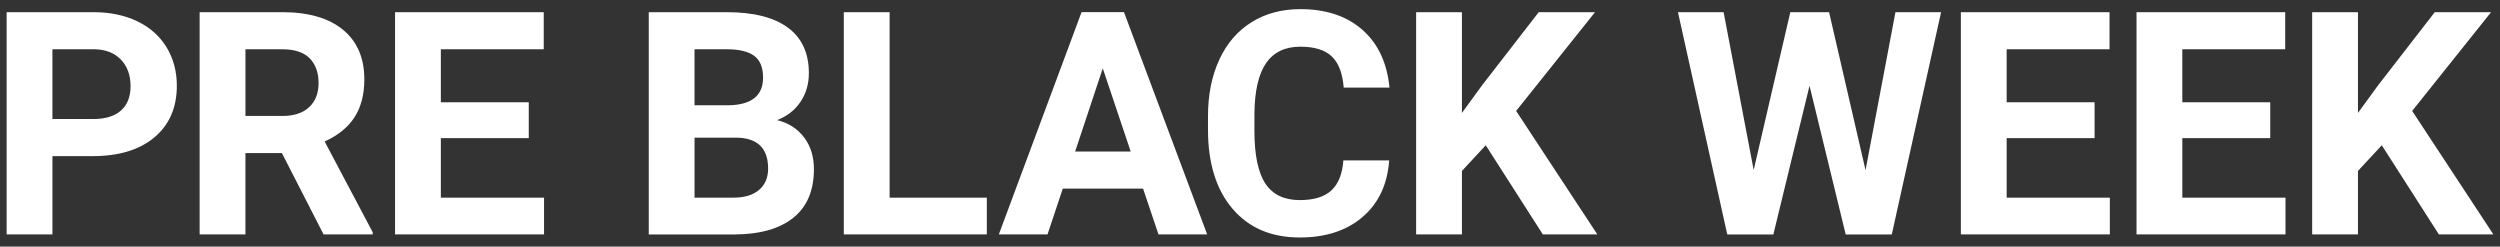 <?xml version="1.0" encoding="UTF-8"?>
<svg id="layer" xmlns="http://www.w3.org/2000/svg" width="1847.34" height="182.22" viewBox="0 0 1847.34 182.22">
  <rect x="0" y="0" width="1847.34" height="182.22" fill="#333333" stroke="none"/>
  <defs>
    <style>
      .cls-1 {
        fill: #fff;
        stroke-width: 0px;
      }
    </style>
  </defs>
  <path class="cls-1" d="M38.74,115.36v57.86H4.9V9h64.07c12.33,0,23.18,2.26,32.54,6.77s16.56,10.92,21.6,19.23c5.04,8.31,7.56,17.76,7.56,28.37,0,16.09-5.51,28.78-16.52,38.07-11.02,9.29-26.26,13.93-45.74,13.93h-29.66ZM38.74,87.95h30.23c8.95,0,15.77-2.1,20.47-6.32,4.7-4.21,7.05-10.23,7.05-18.05s-2.37-14.55-7.11-19.51-11.28-7.52-19.63-7.67h-31.02v51.55Z"/>
  <path class="cls-1" d="M208.32,113.1h-26.96v60.12h-33.84V9h61.02c19.4,0,34.36,4.33,44.89,12.97,10.53,8.65,15.79,20.87,15.79,36.66,0,11.21-2.43,20.55-7.28,28.03-4.85,7.48-12.2,13.44-22.05,17.88l35.53,67.11v1.58h-36.32l-30.79-60.12ZM181.37,85.69h27.3c8.5,0,15.08-2.16,19.74-6.49,4.66-4.32,6.99-10.28,6.99-17.88s-2.2-13.83-6.6-18.27c-4.4-4.44-11.15-6.65-20.25-6.65h-27.18v49.29Z"/>
  <path class="cls-1" d="M390.73,102.05h-64.97v43.99h76.25v27.18h-110.09V9h109.86v27.41h-76.02v39.14h64.97v26.51Z"/>
  <path class="cls-1" d="M479.39,173.22V9h57.52c19.93,0,35.04,3.82,45.34,11.45,10.3,7.63,15.45,18.82,15.45,33.56,0,8.05-2.07,15.13-6.2,21.26-4.14,6.13-9.89,10.62-17.26,13.48,8.42,2.11,15.06,6.36,19.91,12.75,4.85,6.39,7.28,14.21,7.28,23.46,0,15.79-5.04,27.75-15.11,35.87-10.08,8.12-24.44,12.26-43.09,12.41h-63.84ZM513.22,77.8h25.04c17.07-.3,25.6-7.11,25.6-20.42,0-7.44-2.16-12.8-6.49-16.07-4.33-3.27-11.15-4.91-20.47-4.91h-23.69v41.4ZM513.22,101.71v44.33h28.99c7.97,0,14.19-1.9,18.67-5.7,4.47-3.8,6.71-9.04,6.71-15.73,0-15.04-7.78-22.67-23.35-22.9h-31.02Z"/>
  <path class="cls-1" d="M657.36,146.04h71.85v27.18h-105.69V9h33.84v137.04Z"/>
  <path class="cls-1" d="M844.66,139.38h-59.33l-11.28,33.84h-35.98l61.13-164.23h31.36l61.47,164.23h-35.98l-11.39-33.84ZM794.46,111.98h41.06l-20.64-61.47-20.42,61.47Z"/>
  <path class="cls-1" d="M1026.52,118.52c-1.28,17.67-7.8,31.58-19.57,41.73-11.77,10.15-27.28,15.23-46.53,15.23-21.06,0-37.62-7.09-49.69-21.26-12.07-14.17-18.1-33.63-18.1-58.37v-10.04c0-15.79,2.78-29.7,8.35-41.73,5.56-12.03,13.52-21.26,23.86-27.69,10.34-6.43,22.35-9.64,36.04-9.64,18.95,0,34.21,5.08,45.79,15.23,11.58,10.15,18.27,24.4,20.08,42.75h-33.84c-.83-10.6-3.78-18.29-8.85-23.07-5.08-4.77-12.8-7.16-23.18-7.16-11.28,0-19.72,4.04-25.32,12.13-5.6,8.08-8.48,20.62-8.63,37.62v12.41c0,17.75,2.69,30.72,8.06,38.91,5.38,8.2,13.85,12.29,25.43,12.29,10.45,0,18.25-2.39,23.4-7.16,5.15-4.77,8.1-12.16,8.85-22.16h33.84Z"/>
  <path class="cls-1" d="M1097.87,107.35l-17.6,18.95v46.92h-33.84V9h33.84v74.44l14.89-20.42,41.85-54.03h41.62l-58.31,72.98,60.01,91.25h-40.27l-42.19-65.87Z"/>
  <path class="cls-1" d="M1378.5,125.85l22.11-116.85h33.73l-36.43,164.23h-34.06l-26.73-109.86-26.73,109.86h-34.06l-36.43-164.23h33.73l22.22,116.63,27.07-116.63h28.65l26.96,116.85Z"/>
  <path class="cls-1" d="M1547.76,102.05h-64.97v43.99h76.25v27.18h-110.09V9h109.86v27.41h-76.02v39.14h64.97v26.51Z"/>
  <path class="cls-1" d="M1677.56,102.05h-64.97v43.99h76.25v27.18h-110.09V9h109.86v27.41h-76.02v39.14h64.97v26.51Z"/>
  <path class="cls-1" d="M1759.98,107.35l-17.6,18.95v46.92h-33.84V9h33.84v74.44l14.89-20.42,41.85-54.03h41.62l-58.31,72.98,60.01,91.25h-40.27l-42.18-65.87Z"/>
</svg>
